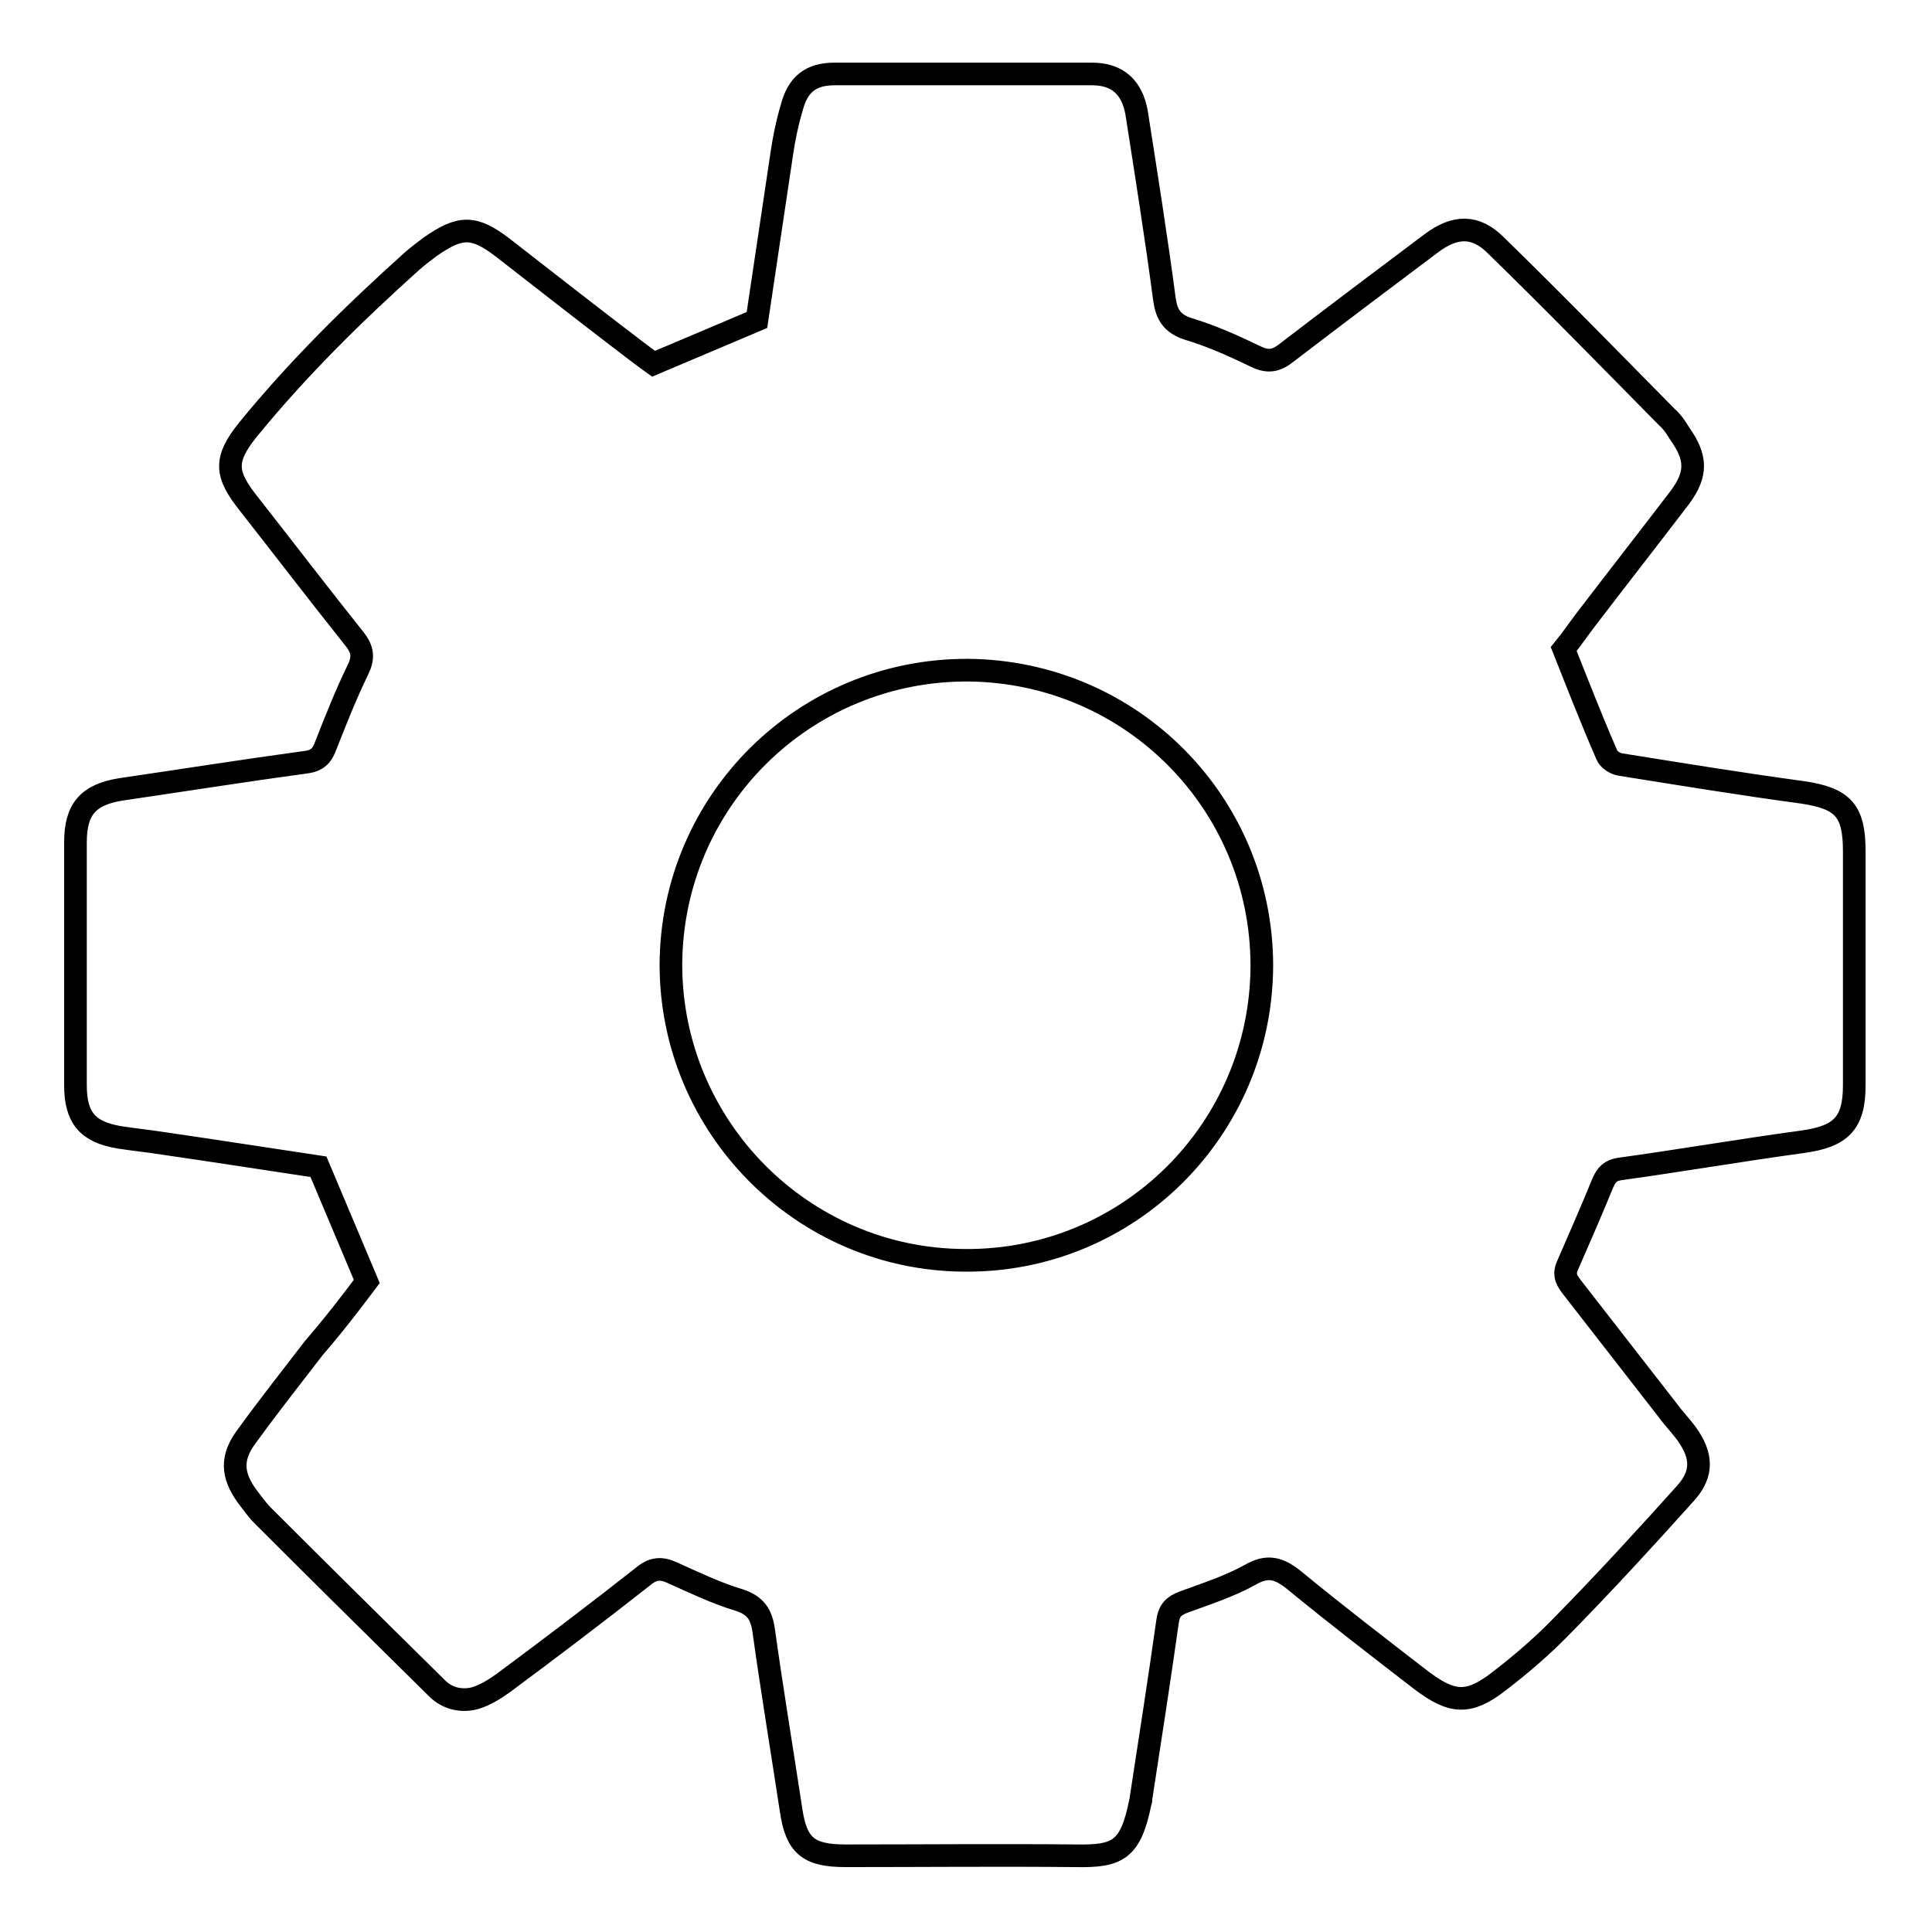 <?xml version="1.0" encoding="utf-8"?>
<!-- Svg Vector Icons : http://www.onlinewebfonts.com/icon -->
<!DOCTYPE svg PUBLIC "-//W3C//DTD SVG 1.1//EN" "http://www.w3.org/Graphics/SVG/1.1/DTD/svg11.dtd">
<svg version="1.1" xmlns="http://www.w3.org/2000/svg" xmlns:xlink="http://www.w3.org/1999/xlink" x="0px" y="0px" viewBox="0 0 256 256" enable-background="new 0 0 256 256" xml:space="preserve">
<g><g><path stroke-width="3" fill-opacity="0" stroke="#000000"  d="M48.6,169.8c-2.2-5.2-4.2-10-6.4-15.2c-6.7-1-13.7-2.1-20.6-3.1c-1.9-0.3-3.9-0.5-5.8-0.8c-4.2-0.7-5.8-2.6-5.8-6.9c0-8.5,0-17,0-25.5c0-2.2,0-4.5,0-6.7c0-4.4,1.7-6.3,6-7c8.2-1.2,16.4-2.5,24.5-3.6c1.6-0.2,2.2-0.9,2.7-2.3c1.3-3.3,2.6-6.6,4.2-9.9c0.8-1.6,0.7-2.7-0.4-4.1c-4.7-5.9-9.3-11.9-14-17.9c-3.2-4-3.3-5.9-0.2-9.8c6.6-8.1,14-15.4,21.8-22.4c0.8-0.7,1.6-1.3,2.4-1.9c4-2.8,5.8-2.8,9.6,0.1c5.9,4.6,11.8,9.2,17.7,13.7c0.8,0.6,1.6,1.2,2.3,1.7c4.7-2,9.2-3.9,13.7-5.8c1.1-7.4,2.2-14.7,3.3-22.1c0.3-2,0.7-4,1.3-6c0.8-3.1,2.5-4.5,5.7-4.5c11.3,0,22.7,0,34.1,0c3.4,0,5.3,1.8,5.9,5.1c1.3,8.3,2.6,16.5,3.7,24.8c0.3,2,1,3.2,3.2,3.9c3,0.9,5.9,2.2,8.8,3.6c1.6,0.8,2.7,0.7,4.1-0.4c6.4-4.9,12.9-9.8,19.3-14.6c3.1-2.3,5.8-2.4,8.5,0.3c7.7,7.5,15.2,15.2,22.7,22.8c0.7,0.6,1.2,1.4,1.7,2.2c2.2,3.1,2.3,5.3,0,8.4c-4.2,5.5-8.5,11-12.7,16.5c-0.9,1.2-1.8,2.5-2.7,3.6c1.9,4.8,3.7,9.4,5.7,14c0.2,0.6,1.1,1.2,1.8,1.3c8.1,1.3,16.1,2.6,24.2,3.7c5.3,0.8,6.8,2.4,6.8,7.8c0,10.3,0,20.7,0,31c0,5.1-1.8,6.8-6.9,7.5c-8.1,1.1-16.2,2.5-24.2,3.6c-1.2,0.2-1.7,0.7-2.2,1.8c-1.5,3.7-3.1,7.3-4.7,11c-0.6,1.3,0,2.1,0.7,3c4.2,5.4,8.4,10.8,12.6,16.2c0.8,1.1,1.7,2,2.5,3.1c2,2.8,2.2,5.2-0.1,7.8c-5.3,5.9-10.7,11.8-16.3,17.5c-2.6,2.7-5.5,5.2-8.5,7.5c-4,3.1-6.2,2.9-10.2-0.1c-5.7-4.4-11.3-8.7-16.9-13.3c-2-1.6-3.5-2.1-5.9-0.7c-2.7,1.5-5.8,2.5-8.8,3.6c-1.3,0.5-1.9,1.1-2.1,2.6c-1.1,7.8-2.3,15.5-3.5,23.3c0,0.2,0,0.4-0.1,0.6c-1.3,6.4-3,7.2-8.6,7.1c-10.1-0.1-20.3,0-30.4,0c-5,0-6.6-1.3-7.3-6.2c-1.2-7.9-2.5-15.7-3.6-23.6c-0.3-2.2-1.1-3.4-3.3-4.1c-3-0.9-5.9-2.3-8.8-3.6c-1.5-0.7-2.6-0.6-3.9,0.5c-6.1,4.8-12.3,9.5-18.5,14.1c-1.1,0.8-2.4,1.6-3.7,2c-1.8,0.5-3.7,0.1-5.1-1.3c-7.7-7.6-15.4-15.2-23.1-22.9c-0.8-0.8-1.4-1.7-2.1-2.6c-2-2.8-2.1-5.1,0-7.9c2.9-4,5.9-7.8,8.9-11.7C44.2,175.6,46.5,172.6,48.6,169.8z M167.2,128c0-21.6-17.3-39-38.9-39.2c-21.7-0.1-39.3,17.3-39.4,39c0,21.5,17.4,39.1,38.9,39.2C149.5,167.2,167.1,149.7,167.2,128z"/></g></g>
</svg>